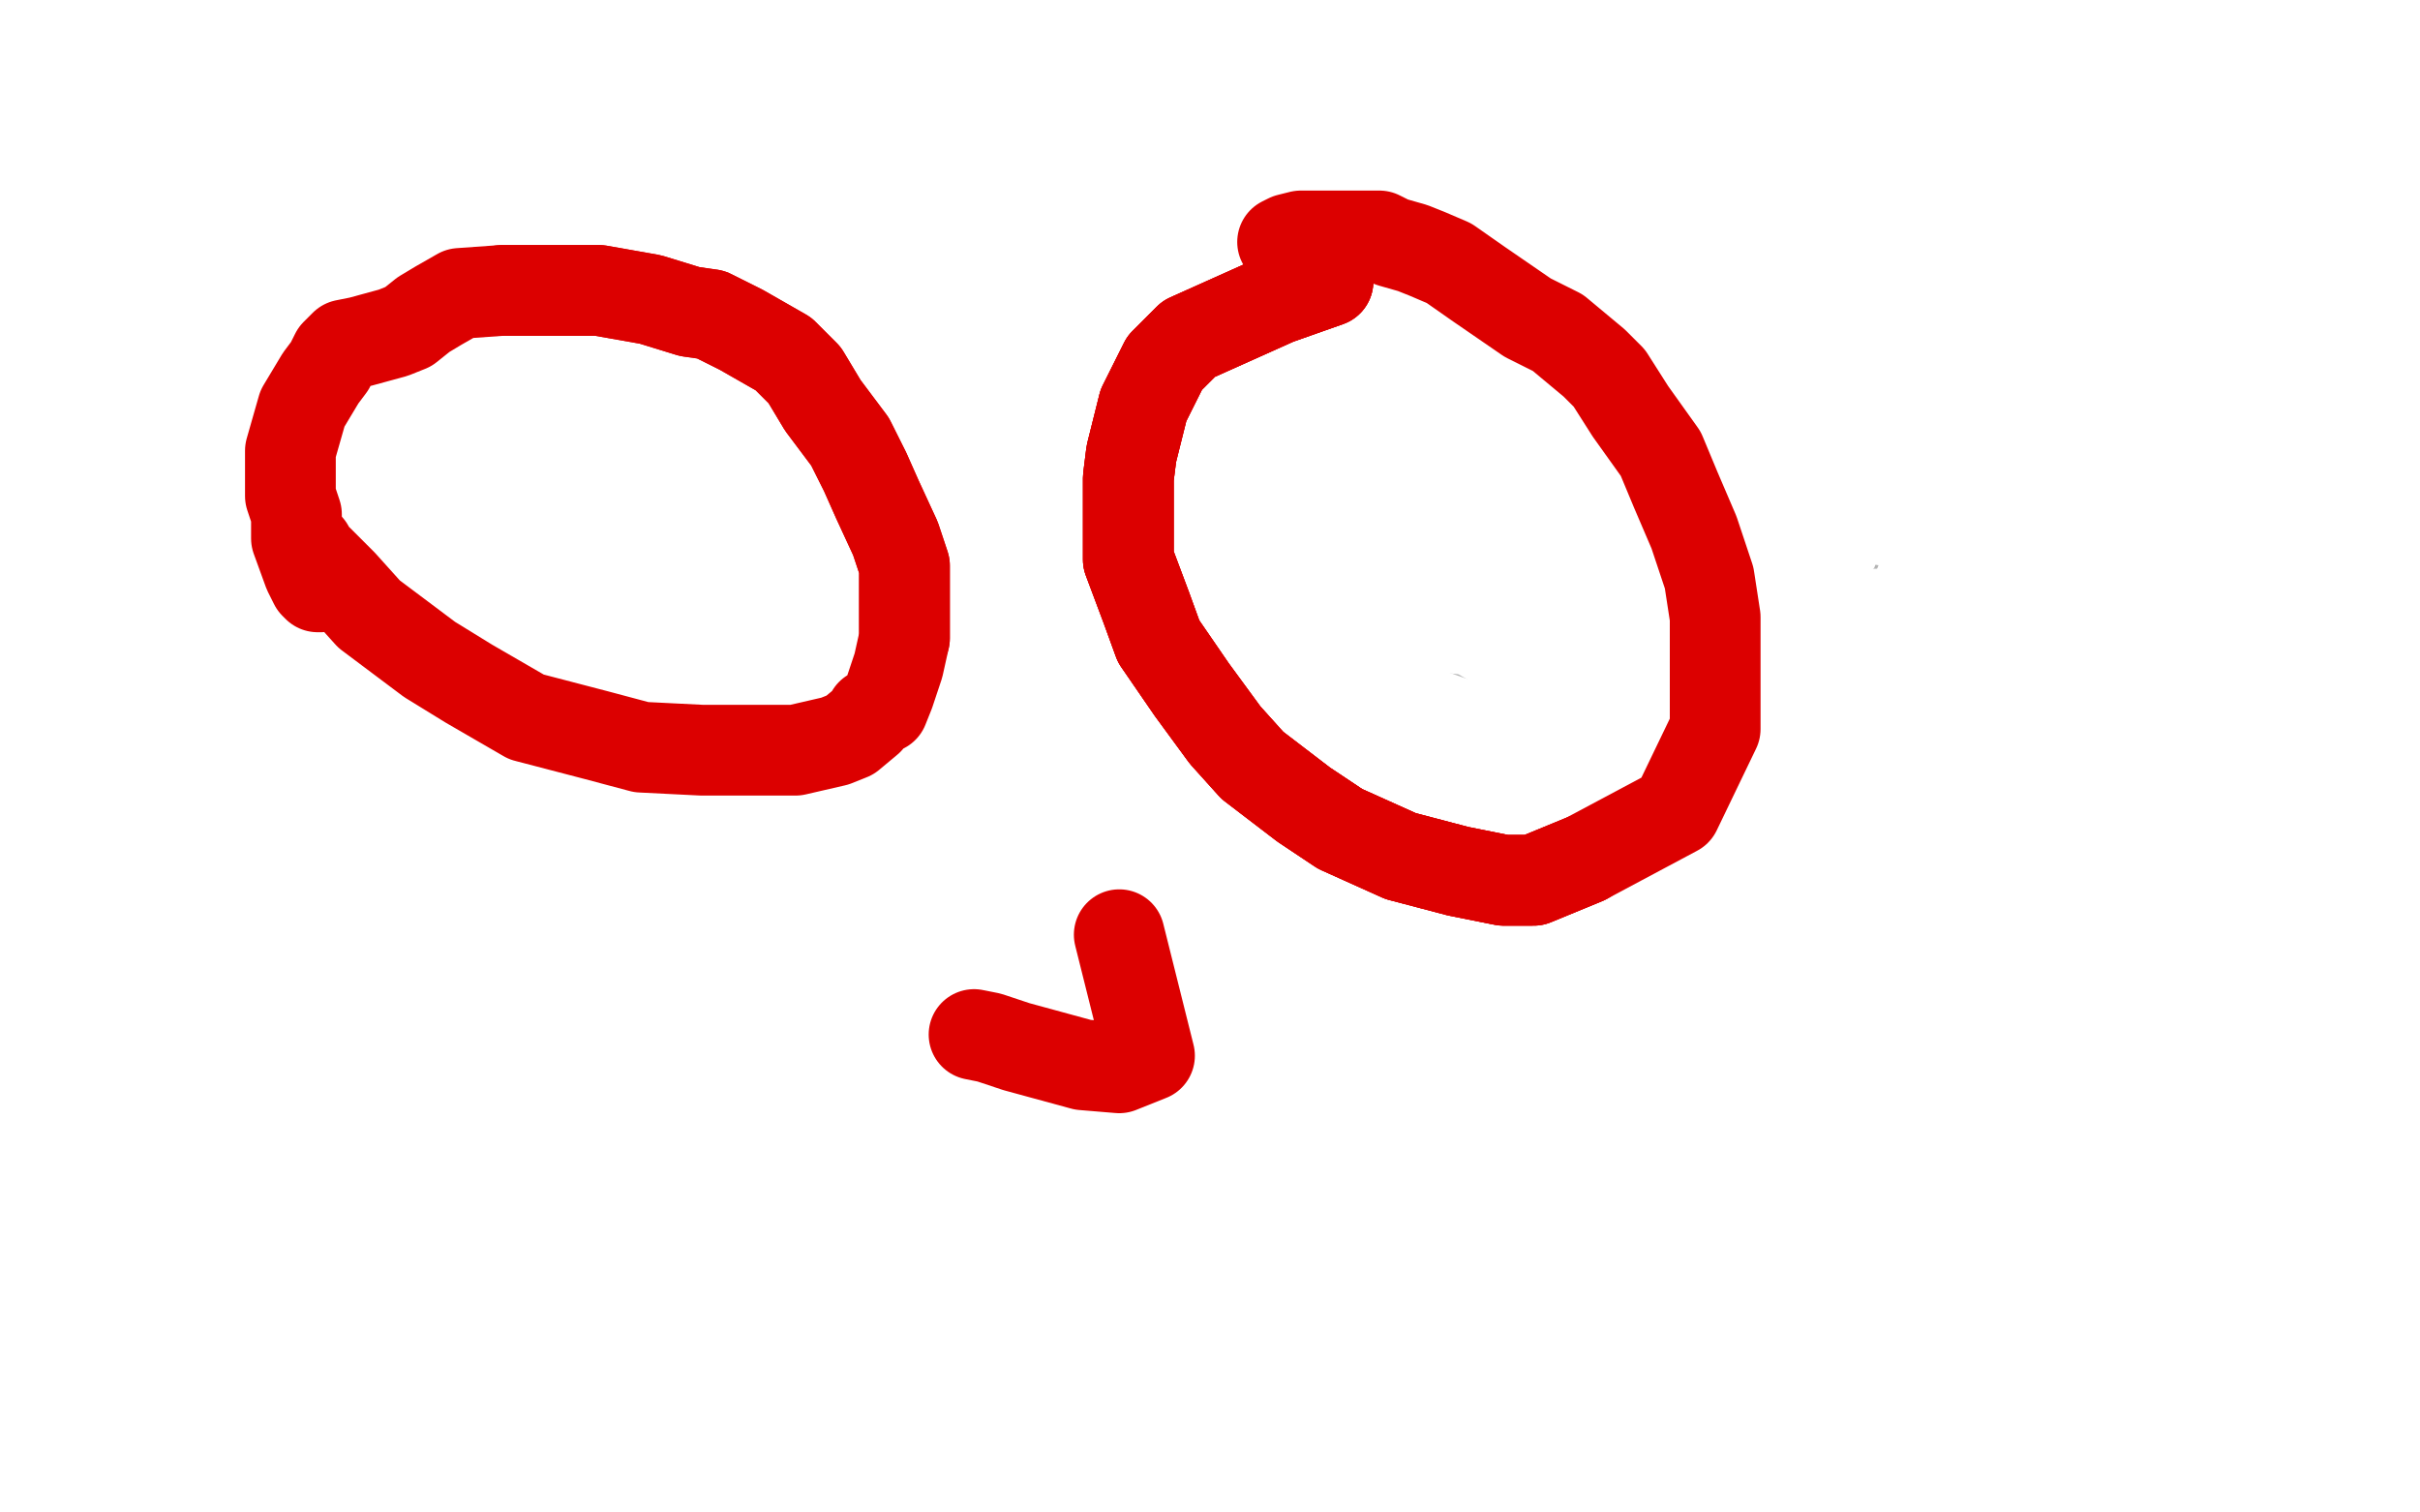 <?xml version="1.0" standalone="no"?>
<!DOCTYPE svg PUBLIC "-//W3C//DTD SVG 1.1//EN"
"http://www.w3.org/Graphics/SVG/1.1/DTD/svg11.dtd">

<svg width="800" height="500" version="1.1" xmlns="http://www.w3.org/2000/svg" xmlns:xlink="http://www.w3.org/1999/xlink" style="stroke-antialiasing: false"><desc>This SVG has been created on https://colorillo.com/</desc><rect x='0' y='0' width='800' height='500' style='fill: rgb(255,255,255); stroke-width:0' /><polyline points="518,131 521,129 521,129 534,124 534,124 551,118 551,118 560,114 560,114 567,110 567,110 570,107 570,107 574,101 574,101 574,100 574,100 573,99 573,99 570,99 570,99 568,97 568,97 557,96 557,96 549,94 549,94 538,94 538,94 526,95 526,95 491,101 491,101 463,111 463,111 446,117 446,117 406,141 406,141 389,153 389,153 370,172 370,172 367,179 367,179 367,185 367,185 375,194 375,194 384,197 384,197 395,201 395,201 416,203 416,203 477,206 477,206 510,208 510,208 591,208 591,208 625,204 625,204 649,200 649,200 671,191 671,191 676,186 676,186 676,184 676,184 676,182 676,182 675,180 675,180 665,175 665,175 654,171 654,171 639,168 639,168 583,164 583,164 550,164 550,164 522,165 522,165 489,168 489,168 468,173 468,173 433,194 433,194 433,198 433,198 437,205 437,205 444,209 444,209 453,212 453,212 466,215 466,215 485,217 485,217 507,218 507,218 560,214 560,214 584,208 584,208 602,202 602,202 613,195 613,195 620,188 620,188 626,173 626,173 625,169 625,169 622,164 622,164 616,159 616,159 606,155 606,155 595,150 595,150 557,144 557,144 515,146 515,146 498,153 498,153 481,164 481,164 465,186 465,186 462,205 462,205 471,219 528,239 568,238 578,230 578,224 568,207 556,197 531,180 466,148 428,139 370,134 351,134 340,137 334,145 334,149 336,154 357,168 377,179 405,187 440,196 502,204 528,207 542,207 553,206 429,190" style="fill: none; stroke: #000000; stroke-width: 1; stroke-linejoin: round; stroke-linecap: round; stroke-antialiasing: false; stroke-antialias: 0; opacity: 0.3"/>
<polyline points="519,128 520,128 520,128 521,128 521,128 523,128 523,128 524,128 524,128 526,128 526,128 527,127 527,127 530,127 530,127 531,126 531,126 532,126 532,126 534,125 534,125 535,124 535,124 537,124 537,124 539,123 539,123 542,122 542,122 546,121 546,121 548,120 548,120 549,120 549,120 559,114 559,114 560,113 560,113 562,112 562,112 563,110 563,110 564,109 564,109 567,106 567,106 568,106 568,106 569,105 569,105 569,104 569,104 570,102 570,102 562,101 559,101 554,101 548,101 540,99 535,99 527,99 521,98 516,98 513,98 508,98 506,98 504,99 502,100 501,100 498,101 495,102 493,103 488,104 473,108 471,109 466,110 464,111 459,112 458,113 456,114 454,115 451,116 448,117 445,118 443,119 440,120 437,121 433,123 430,124 427,125 426,126 422,128 421,128 420,129 418,130 417,130 416,131 414,132 412,133 411,134 405,138 395,144 394,145 393,146 392,147 391,147 391,148 390,149 389,149 388,150 387,152 385,153 379,159 377,160 377,161 376,162 375,163 374,163 373,165 372,165 372,167 371,167 371,168 371,169 370,170 369,176 369,177 369,178 369,179 369,180 369,181 370,183 370,184 371,184 371,185 372,185 373,186 375,187 376,188 377,188 379,189 381,190 383,191 387,191 390,192 393,193 397,194 400,194 404,194 405,194 406,194 412,194 414,194 417,194 420,194 424,194 428,195 431,195 441,195 446,195 456,195 460,195 464,195 469,195 474,195 483,196 488,196 492,196 497,197 502,198 506,198 518,199 525,200 530,201 537,202 544,203 550,204 556,204 562,204 567,204 574,204 578,204 585,204 590,204 596,204 601,204 607,204 612,204 617,203 622,203 626,203 630,203 634,203 638,203 643,202 651,202 655,201 661,200 670,196 670,195 670,194 655,182 650,179 645,178 642,177 637,175 631,173 623,172 617,170 607,169 601,169 592,167 587,167 579,167 573,167 561,167 556,167 552,167 548,167 543,167 539,167 535,167 531,167 527,167 522,167 516,167 511,167 499,167 494,167 489,167 485,167 482,167 477,167 475,168 473,168 472,168 470,169 468,169 460,171 459,172 458,173 456,174 455,175 449,183 448,185 448,187 448,188 448,189 448,190 448,191 448,192 448,193 448,195 449,197 450,198 451,198 452,199 453,200 455,201 457,203 458,203 460,204 462,205 465,205 467,206 471,207 474,207 484,208 489,209 495,209 504,209 510,209 519,209 525,209 529,209 533,208 537,207 544,203 547,202 551,199 569,189 571,187 573,186 575,184 575,183 576,181 576,177 576,175 576,173 576,171 576,169 574,166 574,165 573,164 572,163 572,161 571,160 569,158 533,149 532,149 530,149 529,149 527,150 525,150 522,150 518,152 515,153 512,154 509,155 506,156 504,157 501,157 500,158 500,159 499,159 497,161 496,161 496,162 496,163 496,164 496,165 496,166 496,167 497,168 498,170 499,171 500,172 502,175 504,176 506,177 510,180 521,186 523,187 526,188 529,190 532,190 535,191 538,192 540,193 544,193 547,194 549,194 551,194 553,194 556,194 558,194 560,194 566,192 569,191 571,190 575,189 577,187 580,186 585,183 587,182 591,179 593,178 595,175 597,173 599,171 599,169 599,167 599,166 599,164 599,162 598,159 597,157 596,156 595,155 595,154 594,154 594,153 593,153 533,143 524,141 516,140 508,140 502,140 493,140 484,140 481,140 478,140 472,140 468,140 464,139 458,139 453,139 446,139 438,137 423,137 396,135 392,134 389,134 385,134 382,134 379,134 375,134 372,134 369,134 366,134 362,134 359,135 356,136 353,136 351,136 348,137 345,138 342,139 337,140 335,141 334,141 333,142 331,144 330,144 329,145 328,145 328,146 328,148 327,149 327,152 328,153 329,155 330,157 332,158 333,161 335,162 338,164 343,166 346,167 351,169 356,171 362,172 368,173 380,176 384,176 390,176 394,177 397,177 400,177 413,181 419,184 426,186 434,189 443,193 453,197 472,203 480,206 488,209 495,213 502,216 509,219 516,221 521,223 527,226 534,228 539,230 545,232 554,235 557,237 560,237 563,238 566,240 569,241 571,242 574,244 578,244 581,245 585,245 588,245 591,245 594,245 597,245 598,245 598,231 595,228 594,227 592,225 590,223 587,222 585,221 584,220 583,220 582,220 581,220 573,224 571,225 569,227 567,229 567,230 565,232 564,234 564,235 564,236 572,235 579,231 584,228 588,225 590,223 592,219 592,217 593,214 594,209 596,201" style="fill: none; stroke: #ffffff; stroke-width: 30; stroke-linejoin: round; stroke-linecap: round; stroke-antialiasing: false; stroke-antialias: 0; opacity: 1.0"/>
<polyline points="101,181 102,181 103,183 113,193 122,203 142,218 155,226 174,237 197,243 212,247 232,248 246,248 263,248 276,245 281,243 287,238 288,236 292,234 294,229 297,220 299,211 299,197 299,187 296,178 290,165 286,156 281,146 272,134 266,124 259,117 245,109 235,104 228,103 215,99 198,96 181,96 166,96" style="fill: none; stroke: #dc0000; stroke-width: 30; stroke-linejoin: round; stroke-linecap: round; stroke-antialiasing: false; stroke-antialias: 0; opacity: 1.0"/>
<polyline points="299,211 299,197 299,187 296,178 290,165 286,156 281,146 272,134 266,124 259,117 245,109 235,104 228,103 215,99 198,96 181,96 166,96 152,97 145,101 140,104 135,108 130,110 119,113 114,114 111,117 109,121 106,125 103,130 100,135 98,142 96,149 96,157 96,164 98,170 98,174 98,178 102,189 104,193 105,194 106,194" style="fill: none; stroke: #dc0000; stroke-width: 30; stroke-linejoin: round; stroke-linecap: round; stroke-antialiasing: false; stroke-antialias: 0; opacity: 1.0"/>
<polyline points="439,93 422,99 393,112 385,120 378,134 374,150 373,158 373,174 373,185 379,201 383,212 394,228 405,243 414,253 431,266 443,274 463,283 482,288 497,291 507,291 524,284" style="fill: none; stroke: #dc0000; stroke-width: 30; stroke-linejoin: round; stroke-linecap: round; stroke-antialiasing: false; stroke-antialias: 0; opacity: 1.0"/>
<polyline points="439,93 422,99 393,112 385,120 378,134 374,150 373,158 373,174 373,185 379,201 383,212 394,228 405,243 414,253 431,266 443,274 463,283 482,288 497,291 507,291 524,284" style="fill: none; stroke: #dc0000; stroke-width: 30; stroke-linejoin: round; stroke-linecap: round; stroke-antialiasing: false; stroke-antialias: 0; opacity: 1.0"/>
<polyline points="439,93 422,99 393,112 385,120 378,134 374,150 373,158 373,174 373,185 379,201 383,212 394,228 405,243 414,253 431,266 443,274 463,283 482,288 497,291 507,291 524,284 554,268 567,241 567,229 567,214 567,204 565,191 560,176 554,162 549,150 544,143 539,136 532,125 527,120 515,110 505,105 489,94 479,87 472,84 467,82 460,80 456,78 452,78 447,78 436,78 430,78 426,79 424,80" style="fill: none; stroke: #dc0000; stroke-width: 30; stroke-linejoin: round; stroke-linecap: round; stroke-antialiasing: false; stroke-antialias: 0; opacity: 1.0"/>
<polyline points="322,342 327,343 336,346 358,352 370,353 380,349 370,309" style="fill: none; stroke: #dc0000; stroke-width: 30; stroke-linejoin: round; stroke-linecap: round; stroke-antialiasing: false; stroke-antialias: 0; opacity: 1.0"/>
</svg>
